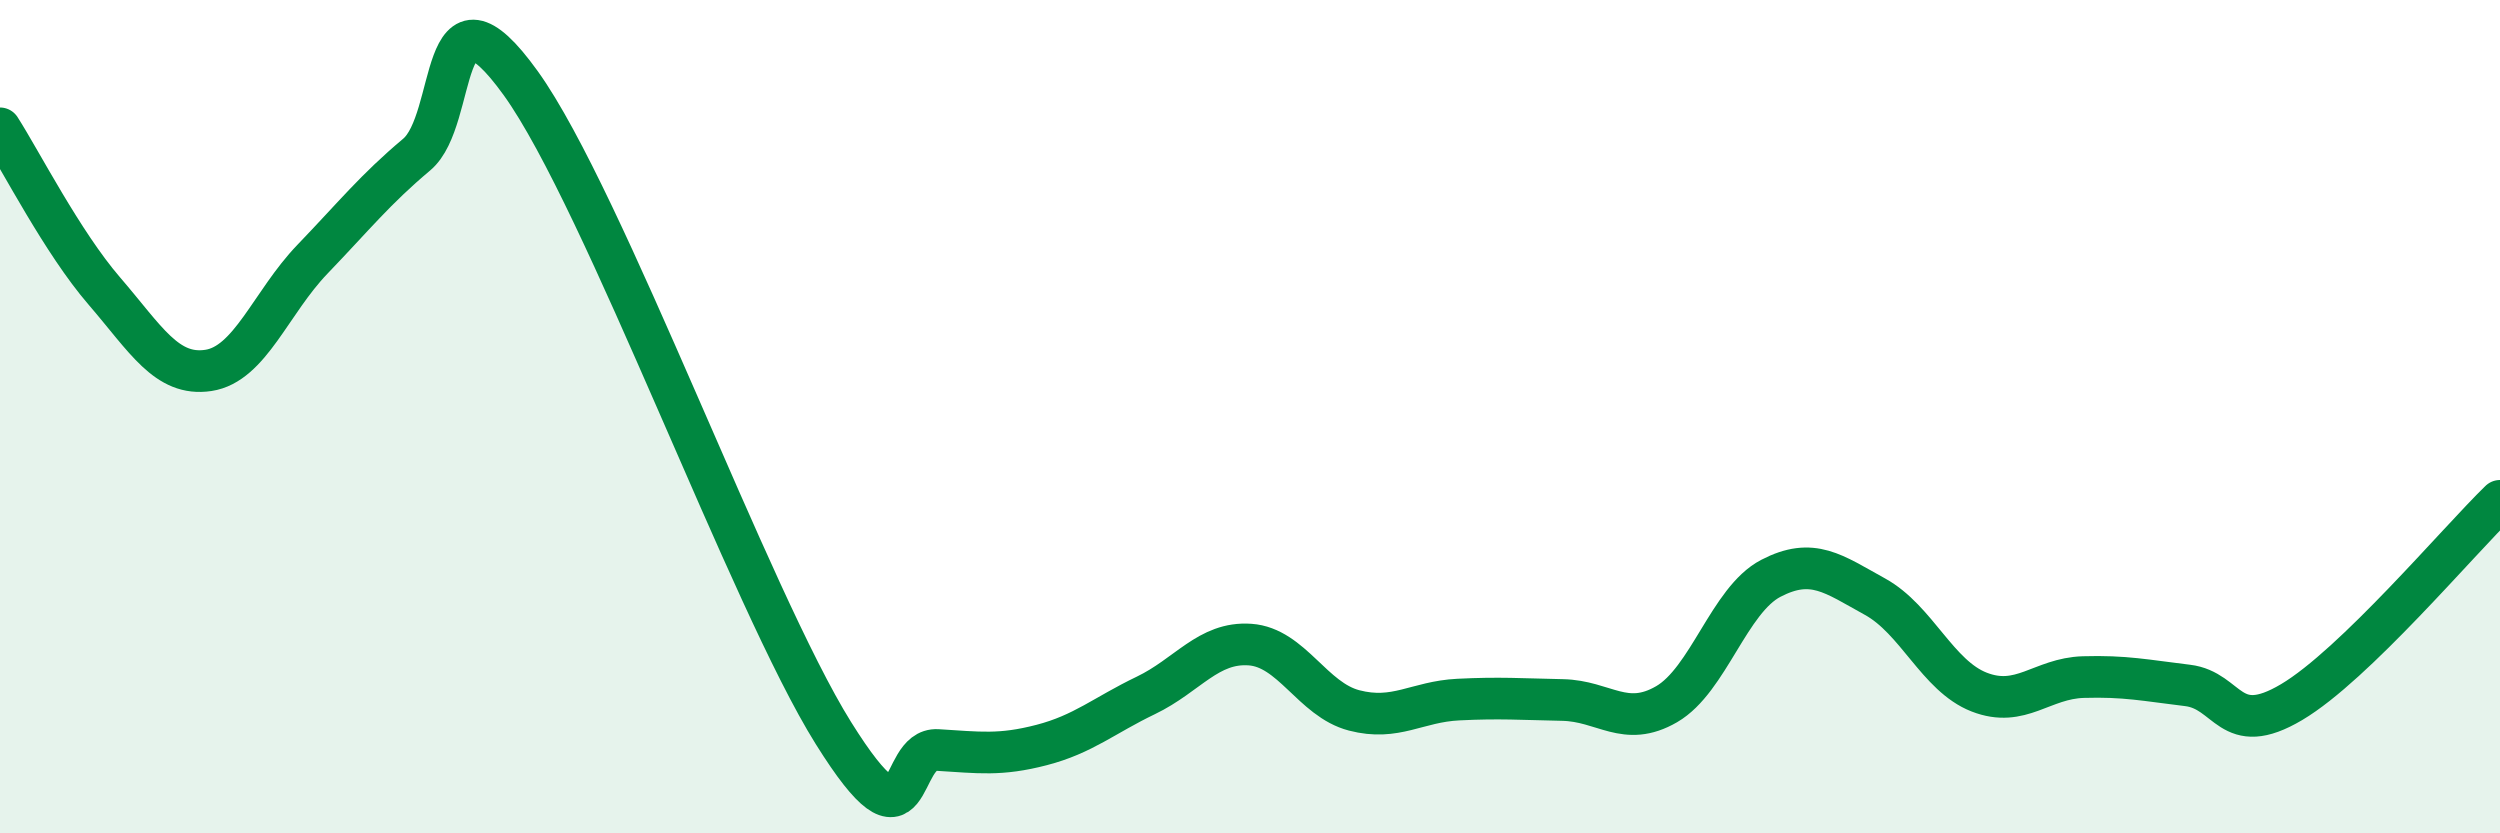
    <svg width="60" height="20" viewBox="0 0 60 20" xmlns="http://www.w3.org/2000/svg">
      <path
        d="M 0,3.08 C 0.5,3.86 1.5,5.82 2.5,6.98 C 3.5,8.14 4,9.04 5,8.89 C 6,8.74 6.5,7.26 7.5,6.22 C 8.5,5.18 9,4.55 10,3.71 C 11,2.87 10.5,-0.78 12.5,2 C 14.5,4.78 18,14.39 20,17.59 C 22,20.79 21.5,17.94 22.5,18 C 23.5,18.06 24,18.14 25,17.88 C 26,17.62 26.5,17.17 27.5,16.69 C 28.5,16.21 29,15.4 30,15.47 C 31,15.54 31.5,16.79 32.5,17.05 C 33.5,17.31 34,16.84 35,16.79 C 36,16.74 36.5,16.78 37.5,16.8 C 38.5,16.82 39,17.48 40,16.9 C 41,16.32 41.5,14.4 42.5,13.88 C 43.5,13.36 44,13.77 45,14.32 C 46,14.87 46.5,16.22 47.5,16.61 C 48.5,17 49,16.28 50,16.25 C 51,16.22 51.5,16.33 52.5,16.45 C 53.5,16.57 53.5,17.74 55,16.85 C 56.5,15.96 59,12.99 60,12.02L60 20L0 20Z"
        fill="#008740"
        opacity="0.1"
        stroke-linecap="round"
        stroke-linejoin="round"
      />
      <path
        d="M 0,3.08 C 0.5,3.86 1.5,5.82 2.5,6.98 C 3.5,8.14 4,9.04 5,8.89 C 6,8.74 6.5,7.26 7.5,6.22 C 8.5,5.18 9,4.55 10,3.71 C 11,2.87 10.5,-0.78 12.5,2 C 14.5,4.78 18,14.39 20,17.59 C 22,20.79 21.5,17.94 22.5,18 C 23.5,18.06 24,18.14 25,17.88 C 26,17.62 26.5,17.17 27.5,16.69 C 28.5,16.21 29,15.4 30,15.47 C 31,15.54 31.5,16.79 32.5,17.05 C 33.5,17.31 34,16.84 35,16.79 C 36,16.74 36.5,16.78 37.5,16.8 C 38.5,16.82 39,17.48 40,16.9 C 41,16.32 41.5,14.4 42.5,13.88 C 43.5,13.36 44,13.77 45,14.32 C 46,14.87 46.5,16.22 47.5,16.61 C 48.5,17 49,16.28 50,16.25 C 51,16.22 51.5,16.33 52.5,16.45 C 53.5,16.57 53.5,17.74 55,16.85 C 56.5,15.96 59,12.99 60,12.02"
        stroke="#008740"
        stroke-width="1"
        fill="none"
        stroke-linecap="round"
        stroke-linejoin="round"
      />
    </svg>
  